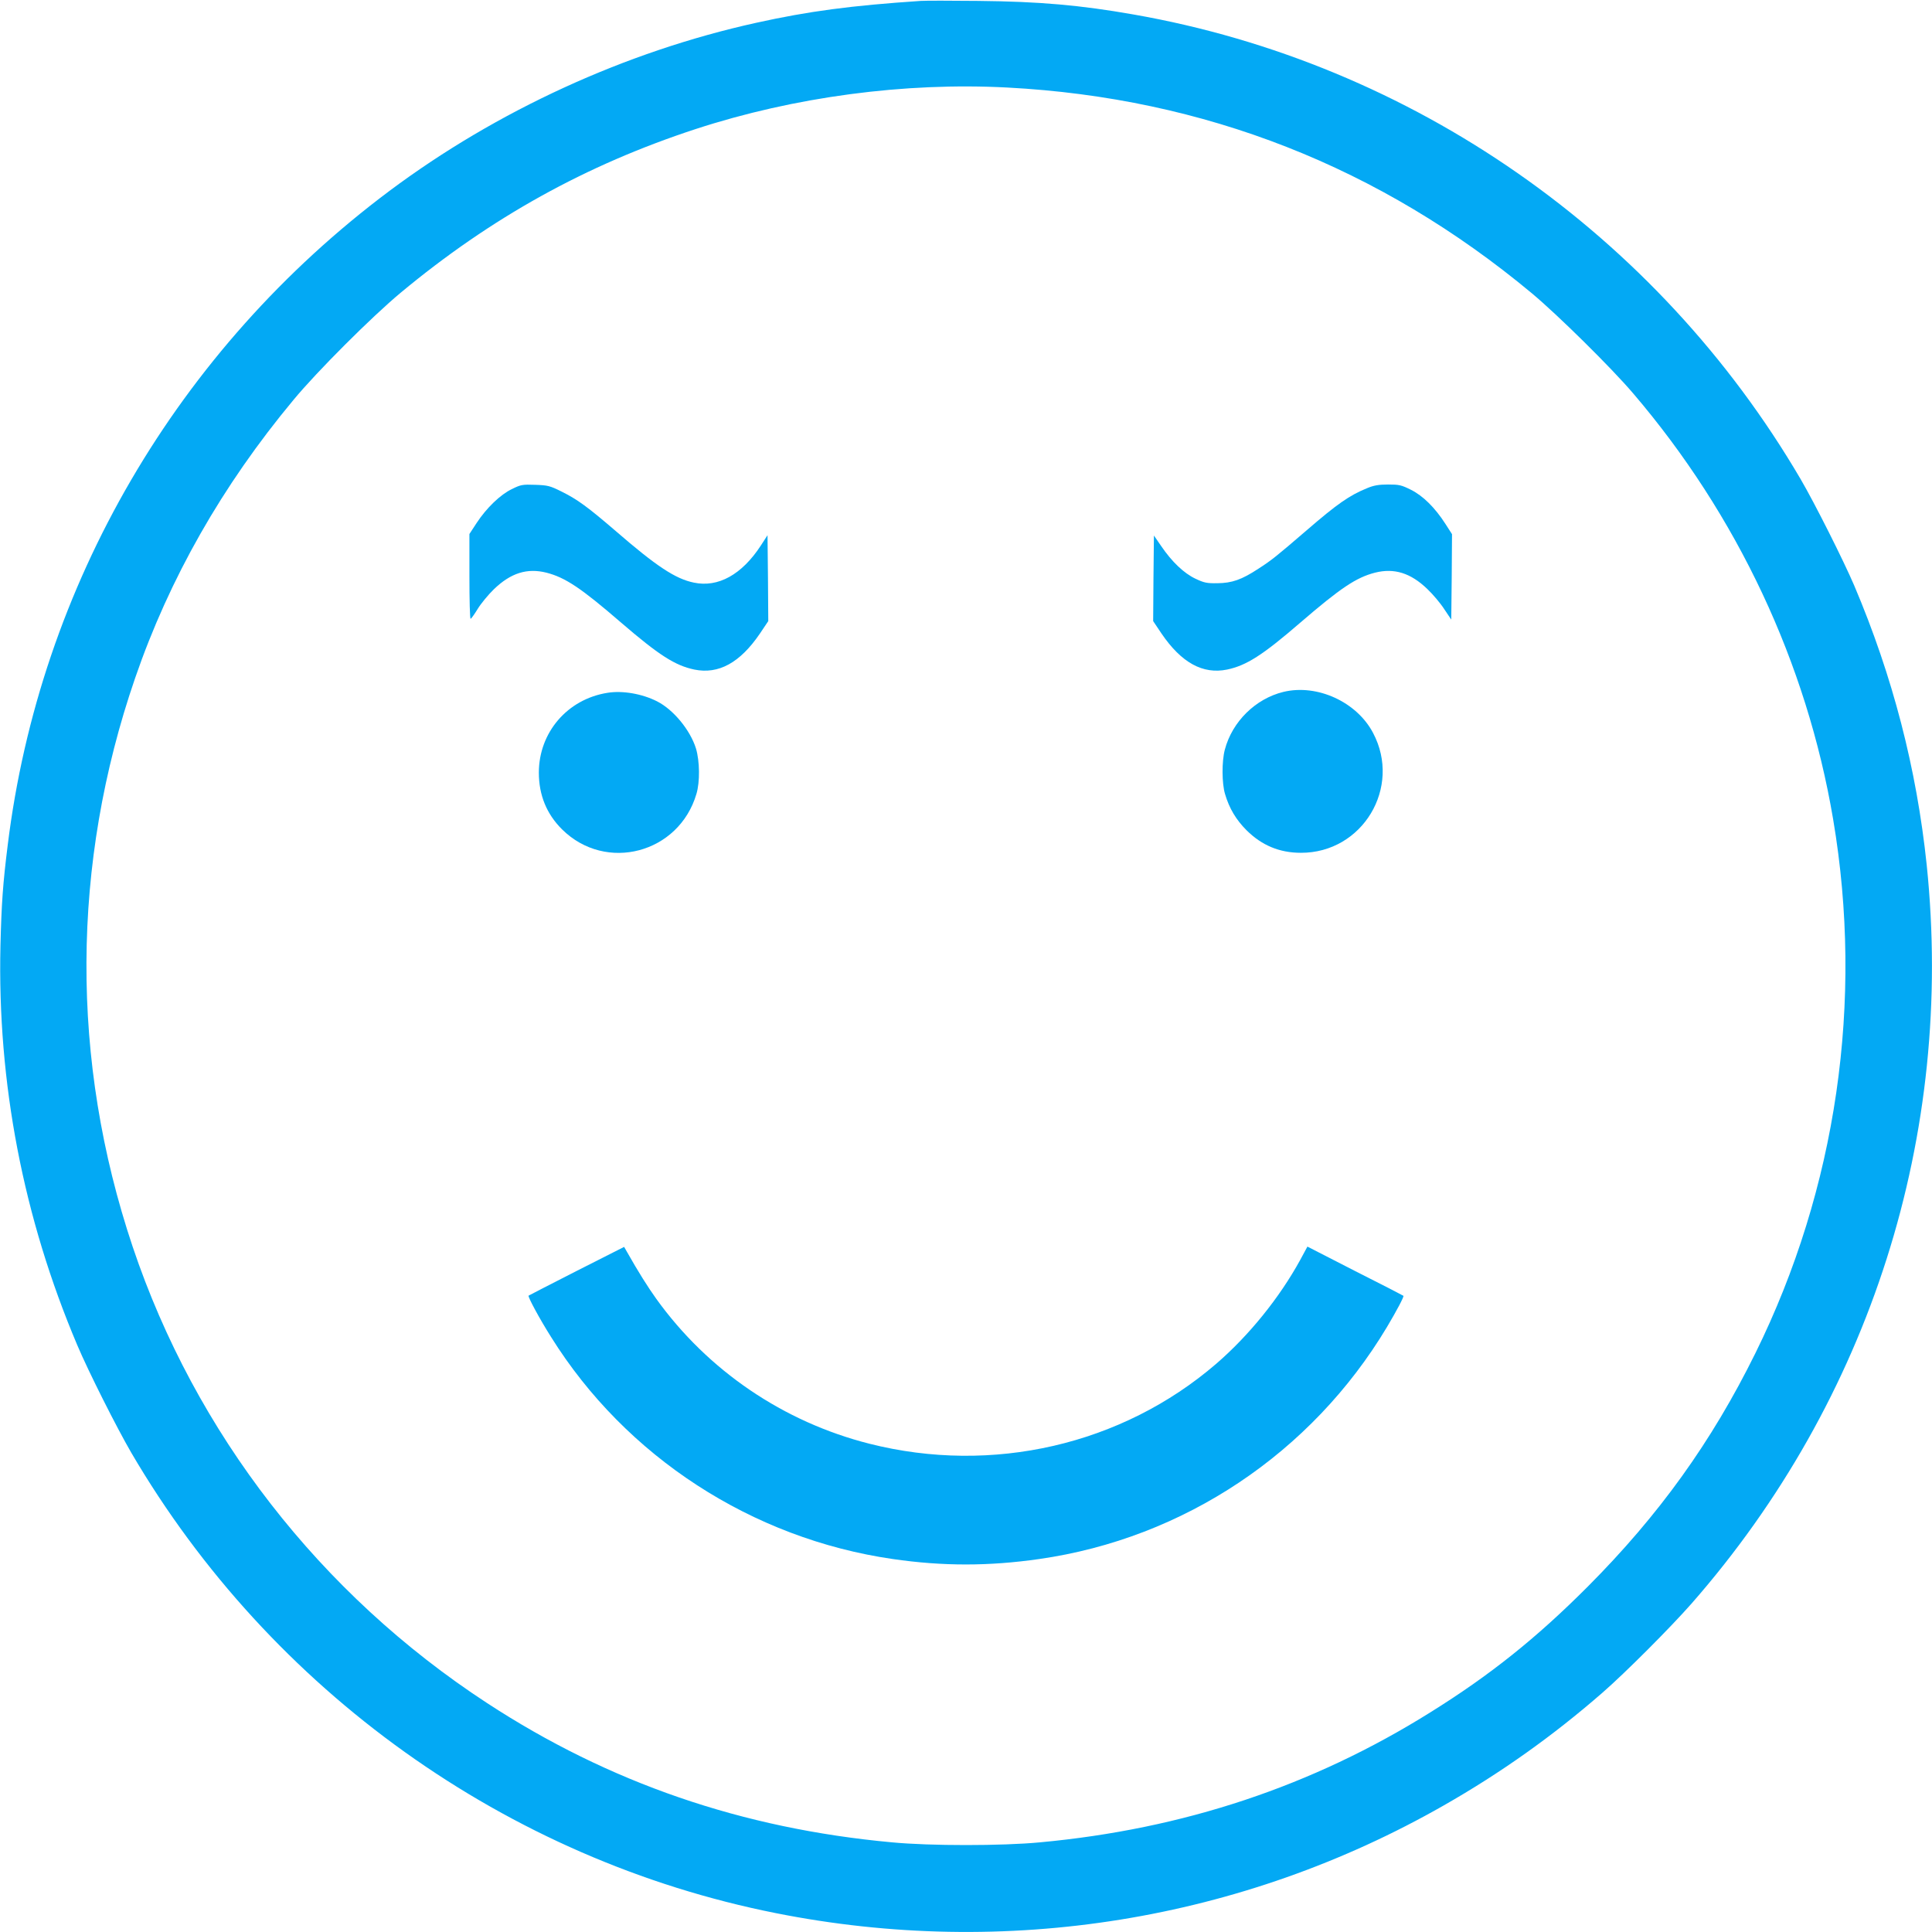 <?xml version="1.0" standalone="no"?>
<!DOCTYPE svg PUBLIC "-//W3C//DTD SVG 20010904//EN"
 "http://www.w3.org/TR/2001/REC-SVG-20010904/DTD/svg10.dtd">
<svg version="1.0" xmlns="http://www.w3.org/2000/svg"
 width="1280pt" height="1280pt" viewBox="0 0 1280 1280"
 preserveAspectRatio="xMidYMid meet">
<g transform="translate(0,1280) scale(0.1,-0.1)"
fill="#03a9f4" stroke="none">
<path d="M6100 12794 c-463 -31 -741 -68 -1090 -145 -865 -191 -1718 -582
-2430 -1114 -1404 -1050 -2317 -2613 -2529 -4335 -32 -256 -41 -384 -48 -665
-21 -907 151 -1803 509 -2647 74 -175 262 -548 358 -713 924 -1578 2489 -2696
4270 -3050 1522 -303 3088 -50 4426 714 377 215 722 460 1049 745 152 132 453
434 592 592 1184 1351 1743 3107 1558 4893 -67 639 -225 1250 -480 1851 -72
168 -261 544 -355 705 -952 1625 -2575 2756 -4420 3079 -352 62 -624 86 -1030
90 -179 2 -350 2 -380 0z m575 -574 c1305 -69 2469 -526 3475 -1364 170 -142
523 -490 669 -661 691 -808 1151 -1787 1326 -2823 204 -1204 23 -2447 -515
-3537 -290 -588 -639 -1073 -1110 -1546 -341 -342 -649 -588 -1044 -834 -782
-489 -1636 -773 -2586 -861 -252 -24 -728 -24 -980 0 -993 91 -1876 395 -2685
924 -1103 721 -1931 1787 -2346 3022 -414 1234 -408 2535 16 3767 227 660 577
1276 1049 1843 156 189 521 553 711 711 598 497 1227 846 1954 1084 652 213
1385 311 2066 275z"/>
<path d="M3392 9560 c-76 -36 -168 -124 -235 -226 l-47 -72 0 -281 c0 -154 3
-281 8 -281 4 1 25 30 47 66 22 36 70 94 107 130 112 108 220 142 348 110 125
-32 230 -102 495 -331 251 -216 357 -284 485 -311 161 -33 303 45 435 239 l55
82 -2 285 -3 284 -44 -68 c-126 -193 -283 -280 -444 -246 -122 25 -248 108
-518 342 -185 159 -253 209 -358 261 -78 39 -92 42 -175 45 -84 3 -96 1 -154
-28z"/>
<path d="M9058 9566 c-118 -48 -198 -104 -403 -281 -201 -173 -231 -197 -318
-253 -111 -73 -175 -95 -272 -96 -70 -1 -88 3 -145 30 -76 36 -156 112 -226
215 l-49 71 -3 -283 -2 -284 55 -82 c132 -194 274 -272 435 -239 128 27 235
95 485 311 266 229 370 299 495 331 127 32 236 -2 346 -108 36 -34 87 -94 112
-133 l47 -70 3 283 2 283 -43 67 c-70 109 -149 187 -229 227 -64 32 -79 35
-152 35 -62 0 -95 -6 -138 -24z"/>
<path d="M8503 8216 c-185 -45 -339 -197 -388 -382 -21 -78 -20 -224 1 -294
28 -96 74 -172 143 -241 101 -100 218 -149 360 -149 408 -1 669 433 478 794
-108 206 -371 326 -594 272z"/>
<path d="M4025 8210 c-266 -42 -455 -263 -455 -529 0 -149 52 -275 154 -376
290 -287 774 -159 890 235 24 79 22 218 -3 301 -38 122 -149 257 -257 312
-100 51 -230 73 -329 57z"/>
<path d="M3821 4380 c-173 -88 -316 -162 -319 -164 -6 -7 73 -154 149 -274
495 -793 1331 -1336 2264 -1471 331 -48 635 -48 970 0 958 137 1804 702 2304
1537 66 111 114 202 109 207 -2 2 -145 76 -320 164 l-316 162 -47 -87 c-138
-252 -340 -502 -558 -690 -624 -537 -1483 -735 -2297 -529 -569 144 -1070 484
-1412 960 -56 78 -120 180 -193 309 l-20 35 -314 -159z"/>
</g>
</svg>
